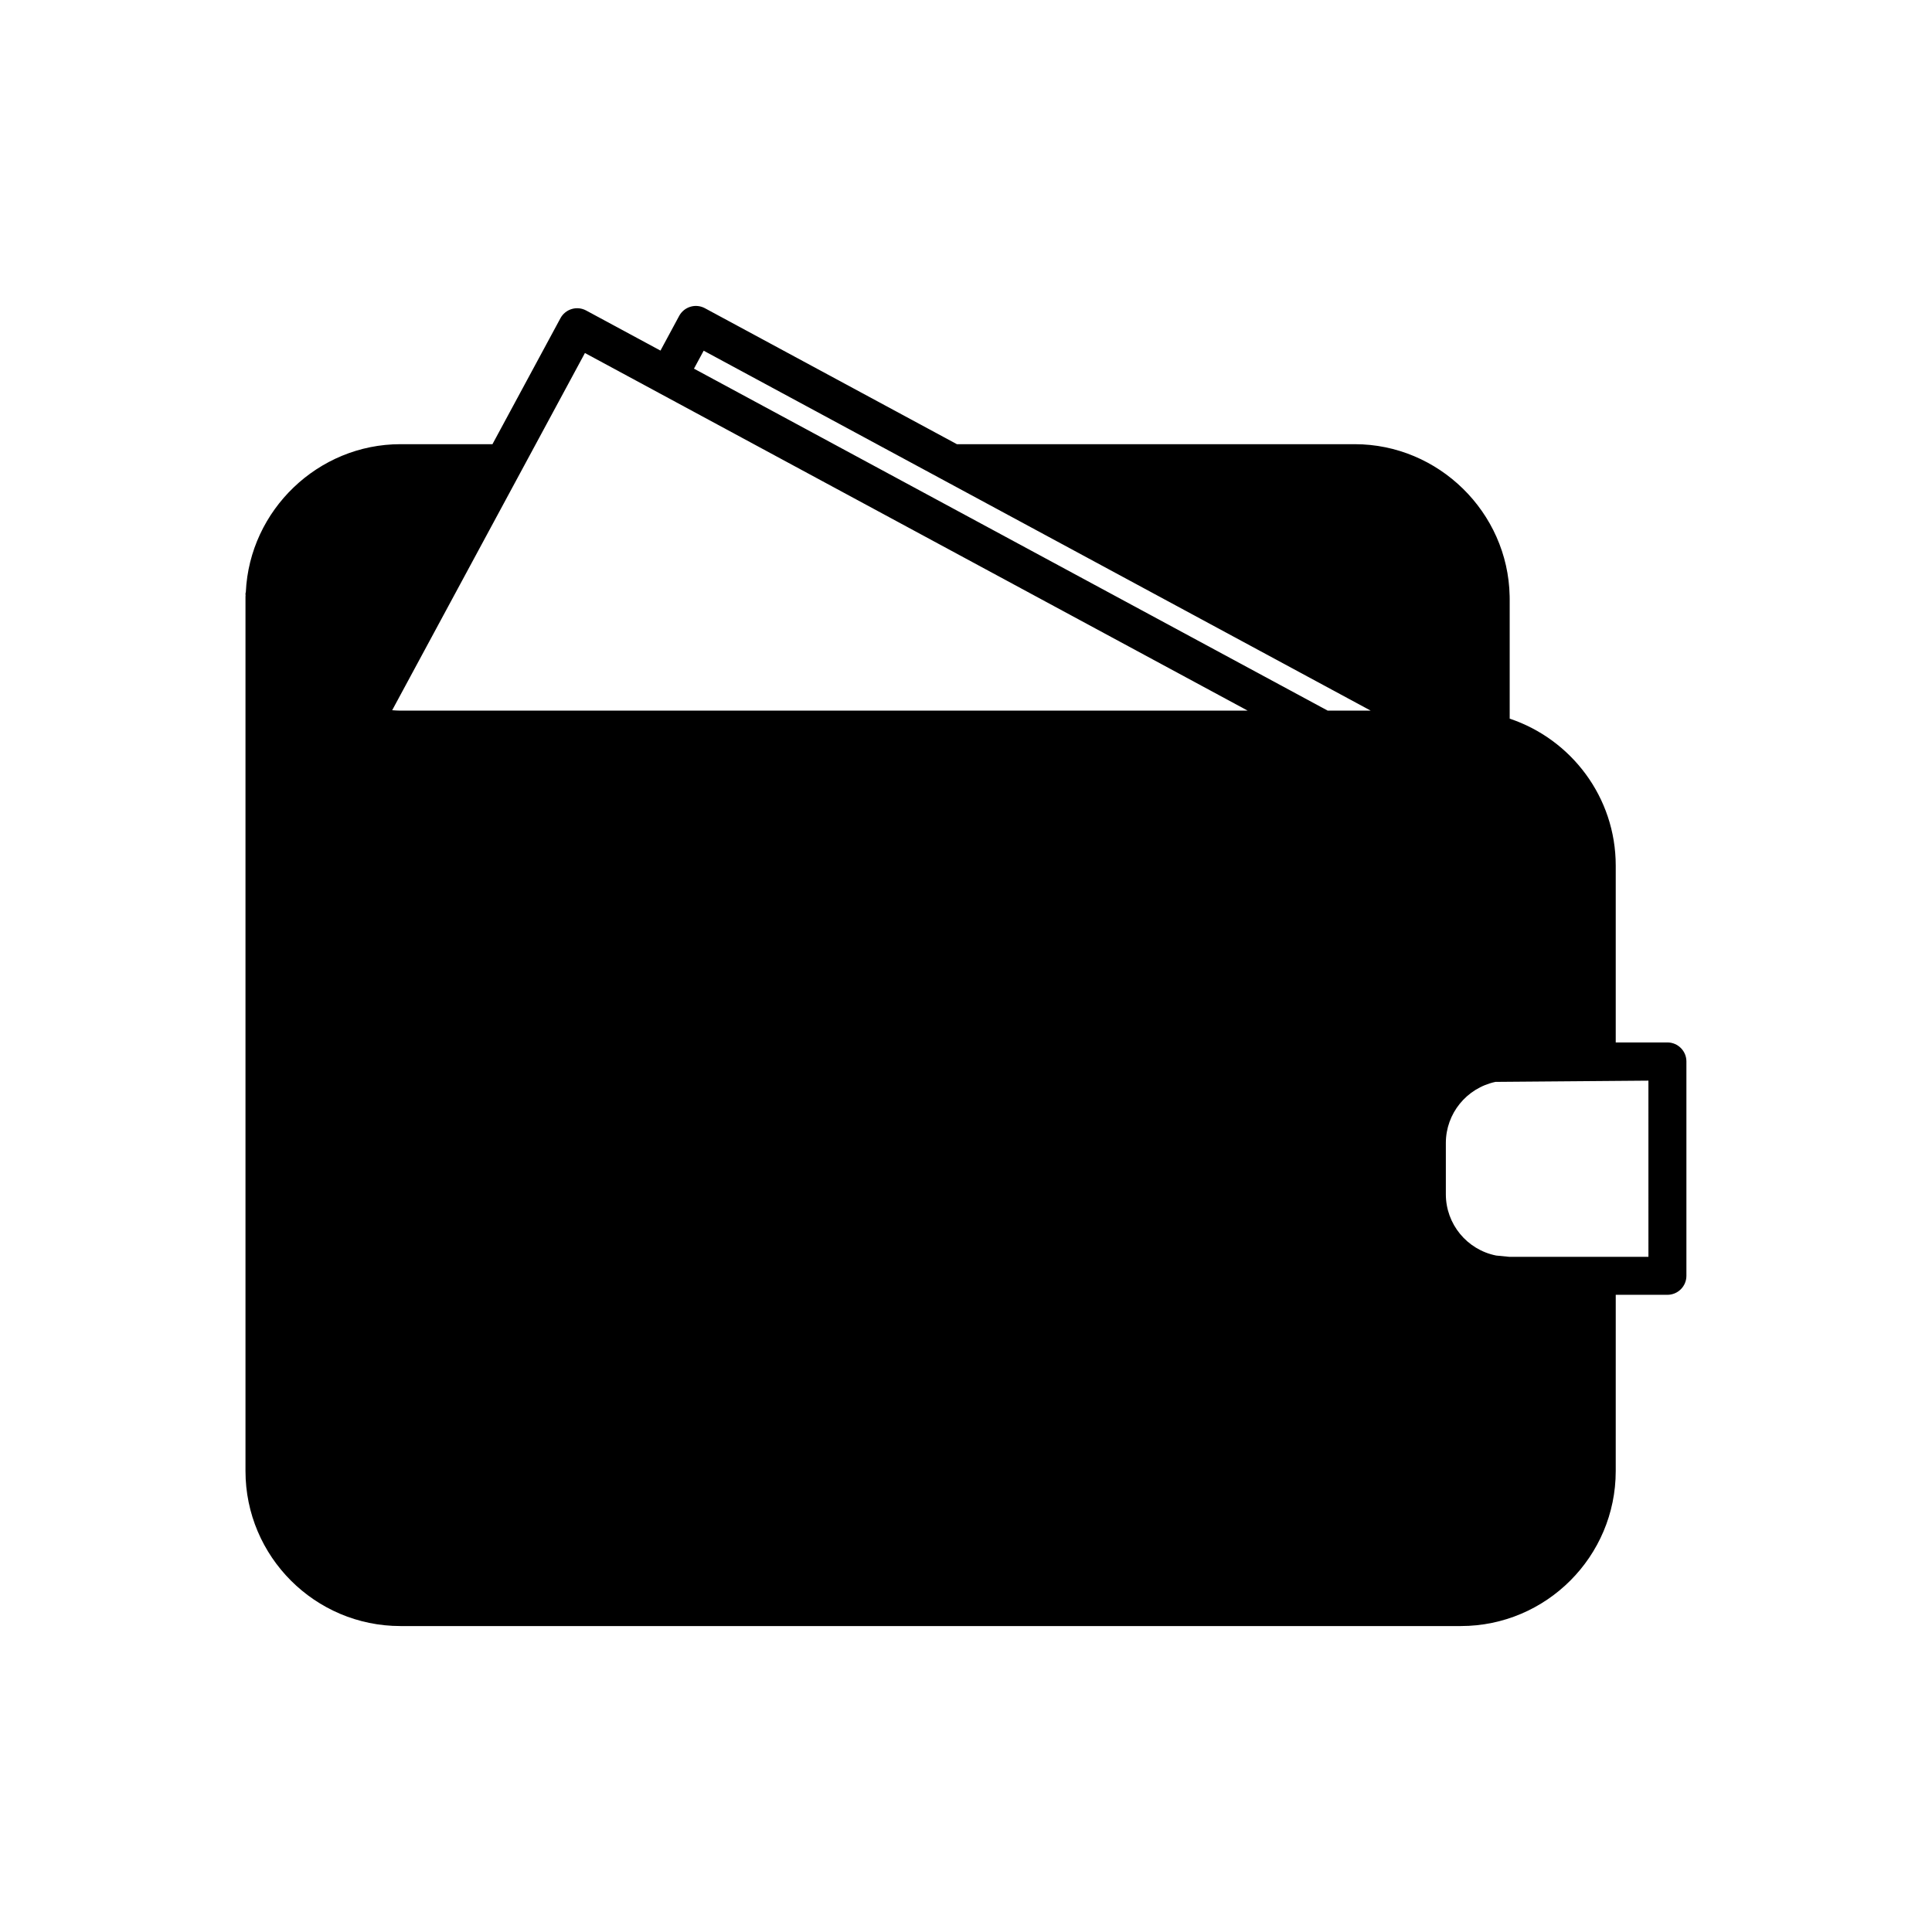 <?xml version="1.0" encoding="UTF-8"?>
<!-- Uploaded to: SVG Repo, www.svgrepo.com, Generator: SVG Repo Mixer Tools -->
<svg fill="#000000" width="800px" height="800px" version="1.1" viewBox="144 144 512 512" xmlns="http://www.w3.org/2000/svg">
 <path d="m585.98 420.26h-0.012-0.004-0.004-0.012-0.004-0.004-0.043-0.012-13.699v-46.871c0-18.113-11.797-33.492-28.102-38.938v-31.68l-0.012-0.816c-0.438-22.191-18.852-40.242-41.051-40.242h-105.43l-66.777-36.031c-1.172-0.633-2.555-0.781-3.836-0.395-1.281 0.383-2.356 1.258-2.992 2.434l-4.953 9.191-19.684-10.621c-1.18-0.637-2.562-0.785-3.836-0.395-1.277 0.383-2.356 1.258-2.988 2.434l-18.016 33.383h-24.383c-21.832 0-39.965 17.469-40.977 39.152-0.016 0.16-0.094 0.301-0.094 0.465 0 0.172 0.023 0.336 0.027 0.508-0.004 0.039-0.012 0.078-0.012 0.121h0.004c0 0.012 0 0.023-0.004 0.035 0 0.02-0.012 0.039-0.012 0.062v231.79c0 22.648 18.422 41.074 41.066 41.074h281c22.641 0 41.062-18.426 41.062-41.074l0.004-46.707h13.688c2.785 0 5.039-2.254 5.039-5.039v-56.805c0-2.75-2.207-4.984-4.941-5.039zm-255.5-183.32 63.504 34.266c0.133 0.066 0.25 0.156 0.391 0.211l112.88 60.91h-11.395l-167.95-90.629zm-31.469 0.613 19.676 10.617 0.012 0.012c0.004 0.004 0.012 0.004 0.016 0.004l155.93 84.141h-224.51c-0.746 0-1.473-0.059-2.203-0.109zm281.84 239.52h-36.859l-3.484-0.34c-7.742-1.535-13.344-8.336-13.344-16.242v-13.578c0-7.816 5.473-14.555 13.145-16.203l40.539-0.328z"/>
</svg>